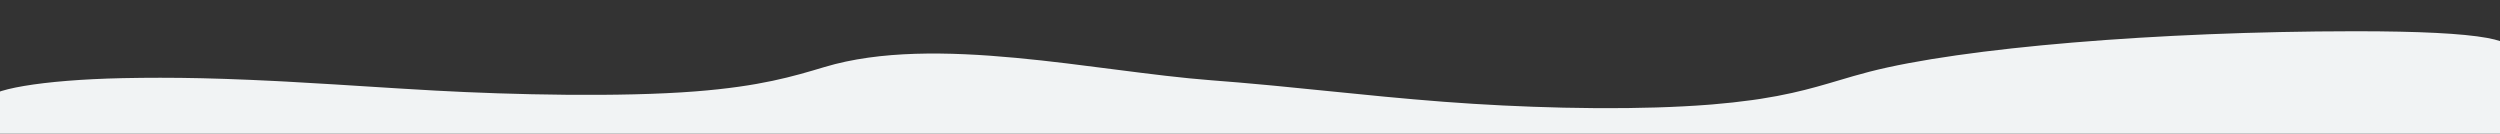 <?xml version="1.0" encoding="UTF-8"?> <svg xmlns="http://www.w3.org/2000/svg" xmlns:xlink="http://www.w3.org/1999/xlink" width="1440" height="77" viewBox="0 0 1440 77"><rect x="0" y="0" width="1440" height="77" fill="#333333" stroke="none"/><defs><clipPath id="clip-path"><rect id="Rectangle_178" data-name="Rectangle 178" width="1440" height="77" transform="translate(-1578 4082)" fill="#fff" stroke="#707070" stroke-width="1"></rect></clipPath></defs><g id="Mask_Group_25" data-name="Mask Group 25" transform="translate(1578 -4082)" clip-path="url(#clip-path)"><path id="Path_322" data-name="Path 322" d="M87.685,26.789c-7.034,0-14.082.07-20.965.211l-1,.02c-45.656.973-79.051,6.618-77.677,13.132l.266,21.178c.175.745.362,1.545.515,2.433.083.438,2.562.774,5.646.774H1117.49c79.17-.116,163.78,9.125,240.18,8.954q21.495.011,42.9-.536c21.23-.606,35.97-1.807,45.05-3.671h.01c11.3-2.312,5.94-14.611,5.26-17.9-1.4-6.642-2.78-13.621-4.16-20.578-1.21-6.131-2.42-12.246-3.64-18.1-.74-3.474-2.41-6.541-15.24-8.885C1413.94,1.285,1388.57,0,1352.45,0h-1.32c-113.2.1-225.37,9.482-279.11,23.352-6.19,1.6-11.96,3.307-17.53,4.961-8.25,2.443-16.76,4.969-26.93,7.228-5.51,1.24-11.46,2.358-17.79,3.343-.44.073-.93.151-1.46.225-1.21.19-2.47.373-3.71.536-7.2,1-14.8,1.837-22.68,2.486l-.795.064c-.6.051-1.247.1-1.9.15-4.55.352-9.276.657-14.01.9-20.486,1.089-43.78,1.349-69.233.775-23.375-.542-46.448-1.675-68.838-3.382-23.57-1.8-45.631-4.035-66.966-6.2-9.372-.952-19.065-1.935-28.745-2.867-1.82-.175-3.61-.347-5.427-.518-11.823-1.111-22.542-2.028-32.769-2.8-67.471-5.143-159.067-26.8-222.9-7.66C452.1,26.058,433.245,31.71,396.011,34.64c-42.964,3.384-105.679,1.978-150.048-.467-13.95-.769-27.883-1.653-41.358-2.509q-8.163-.519-16.338-1.03c-10.709-.667-19.474-1.177-27.582-1.608l-2.565-.138c-1.427-.075-2.855-.149-4.308-.221-9.632-.487-18.6-.871-27.432-1.173l-2.09-.073c-4.189-.133-8.106-.244-11.949-.337l-1.534-.037C103.279,26.876,95.489,26.789,87.685,26.789Z" transform="translate(-1573.376 4100)" fill="#f1f3f4"></path></g></svg> 